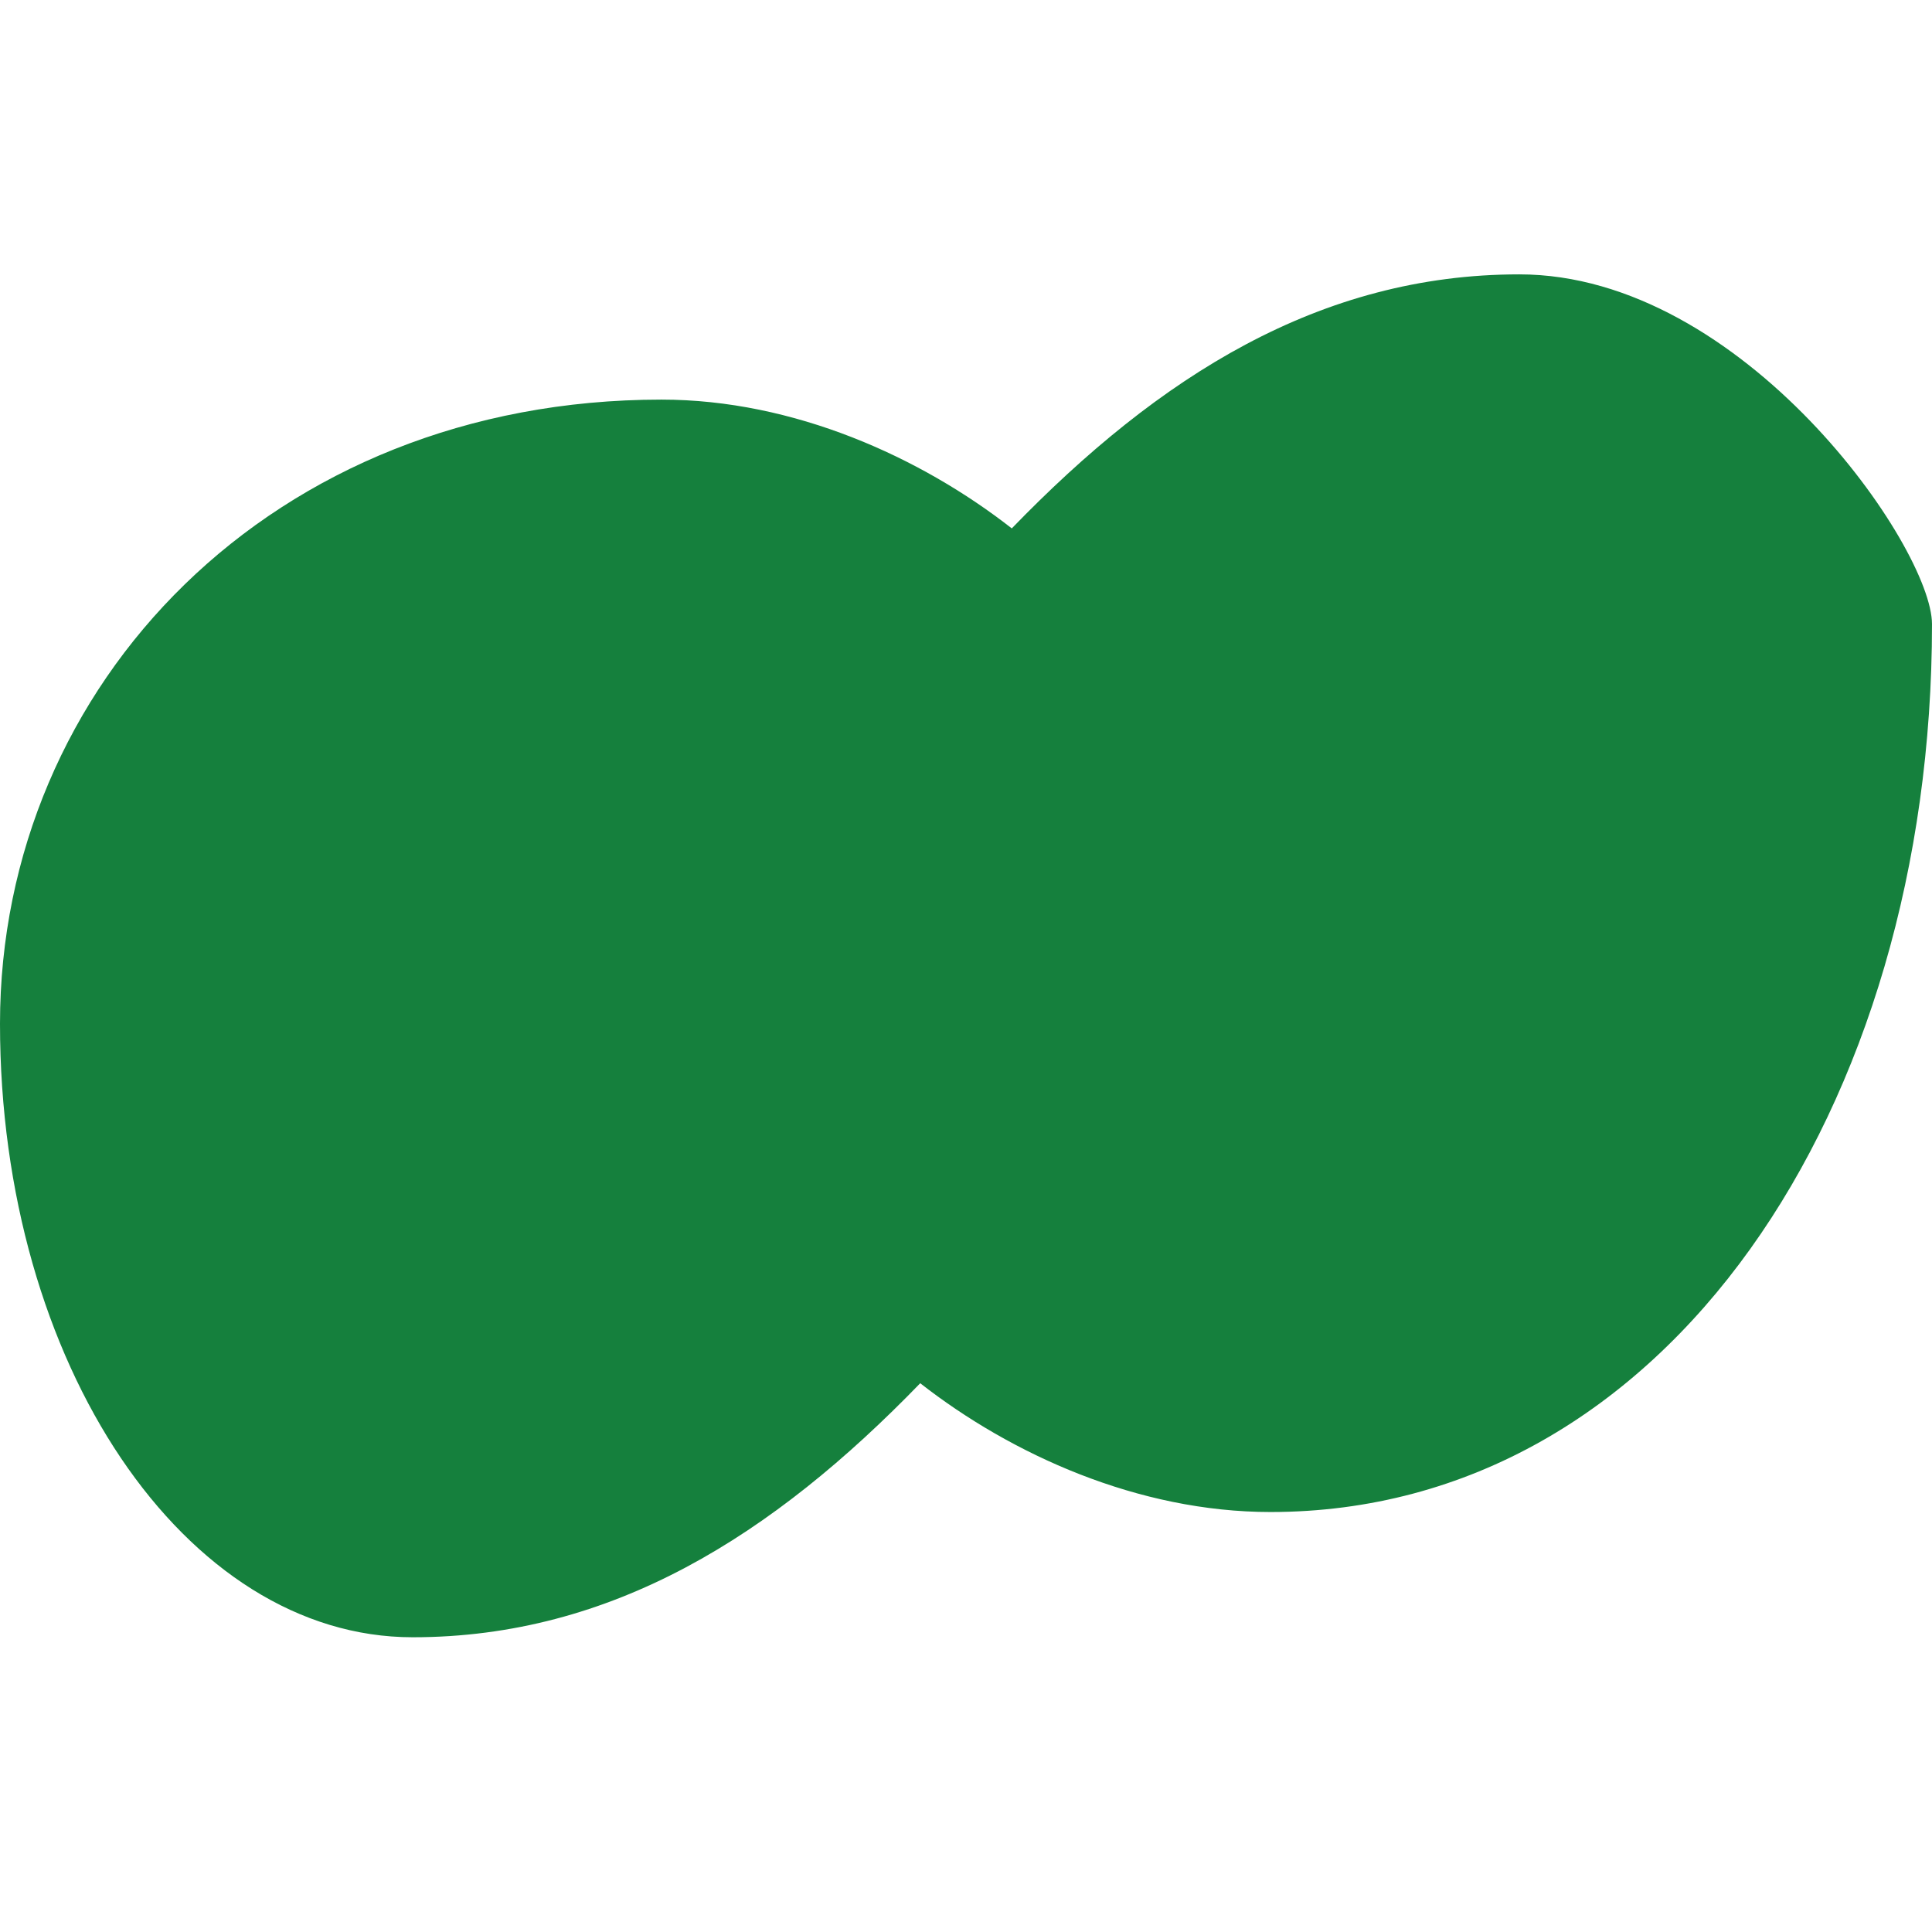 <?xml version="1.0" encoding="UTF-8"?>
<svg xmlns="http://www.w3.org/2000/svg" viewBox="0 0 512 512">
    <path fill="#15803d" d="M512 165.4c0 127.9-70.05 235.3-175.3 235.3c-35.04 0-68.66-15.23-92.83-34.13c-39.03 40.32-81.69 67.32-134.5 67.32C49.04 433.9 0 361.5 0 271.3c0-89.95 72.12-165.4 175.3-165.4c35.04 0 68.66 15.23 92.83 34.13c39.03-40.32 81.69-67.32 134.5-67.32C462.1 72.72 512 145.1 512 165.4z"/>
</svg> 